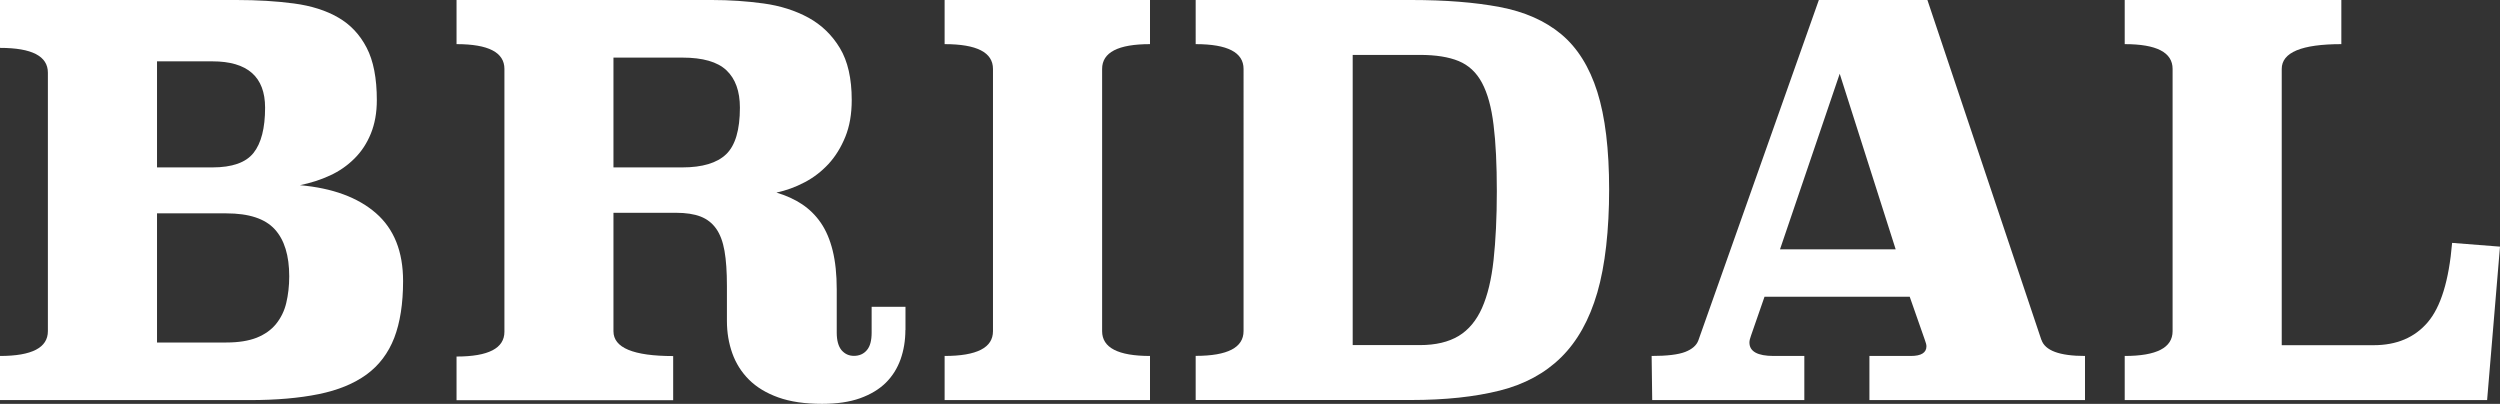 <?xml version="1.0" encoding="UTF-8"?><svg id="_レイヤー_1" xmlns="http://www.w3.org/2000/svg" viewBox="0 0 260 42"><rect x="0" y="0" width="260" height="42" fill="#333333" stroke="none"/><defs><style>.cls-1{fill:#fff;stroke-width:0px;}</style></defs><path class="cls-1" d="M24.6,0c2.16,0,4.15.12,5.96.36,1.81.24,3.35.73,4.61,1.46,1.27.73,2.25,1.77,2.96,3.14.71,1.36,1.06,3.18,1.06,5.46,0,1.31-.21,2.46-.62,3.47-.41,1.01-.98,1.88-1.71,2.6-.73.73-1.58,1.32-2.54,1.76-.97.45-2.01.78-3.13,1.01,3.39.3,6.03,1.27,7.91,2.91,1.88,1.64,2.82,3.99,2.82,7.06,0,2.35-.31,4.32-.92,5.91-.62,1.59-1.58,2.86-2.88,3.81-1.31.95-2.96,1.63-4.98,2.04-2.01.41-4.4.62-7.16.62H0v-4.59c3.32,0,4.98-.86,4.98-2.58V7.56c0-1.72-1.66-2.58-4.98-2.58V0h24.6ZM16.33,6.38v11.03h5.76c2.05,0,3.48-.5,4.28-1.51.8-1.01,1.2-2.58,1.2-4.7,0-3.21-1.83-4.82-5.48-4.82h-5.76ZM16.33,22.18v13.44h7.21c1.27,0,2.32-.17,3.16-.5.84-.34,1.51-.81,2.01-1.43.5-.62.86-1.34,1.06-2.18.2-.84.31-1.76.31-2.77,0-2.16-.5-3.8-1.51-4.9-1.01-1.1-2.68-1.65-5.03-1.65h-7.21Z"/><path class="cls-1" d="M94.16,34.33c0,1.08-.17,2.1-.5,3.04-.34.94-.85,1.76-1.54,2.44-.69.68-1.59,1.22-2.68,1.61-1.1.39-2.41.58-3.94.58-1.79,0-3.31-.22-4.56-.67-1.25-.45-2.26-1.06-3.05-1.85-.78-.78-1.36-1.7-1.73-2.74-.37-1.04-.56-2.16-.56-3.36v-3.64c0-1.46-.08-2.67-.25-3.64-.17-.97-.46-1.74-.87-2.32-.41-.58-.95-1-1.62-1.26-.67-.26-1.53-.39-2.57-.39h-6.49v12.32c0,1.72,2.07,2.58,6.21,2.58v4.59h-22.53v-4.54c3.32,0,4.98-.86,4.98-2.58V7.17c0-1.72-1.66-2.58-4.98-2.58V0h26.56c1.83,0,3.62.12,5.37.36,1.75.24,3.31.74,4.67,1.48,1.36.75,2.45,1.8,3.27,3.16.82,1.36,1.23,3.16,1.23,5.4,0,1.46-.22,2.74-.67,3.84s-1.03,2.04-1.76,2.83c-.73.78-1.56,1.42-2.49,1.9-.93.49-1.9.84-2.91,1.06,1.01.3,1.89.7,2.66,1.21.76.51,1.42,1.15,1.96,1.94.54.79.95,1.75,1.23,2.89.28,1.14.42,2.48.42,4.02v4.5c0,.82.17,1.43.5,1.83.34.39.76.59,1.29.59.56,0,1.01-.2,1.34-.59.34-.39.5-1,.5-1.82v-2.69h3.52v2.41ZM63.8,5.99v11.42h7.16c2.09,0,3.61-.46,4.56-1.37.95-.91,1.43-2.53,1.43-4.84,0-1.72-.47-3.01-1.4-3.89-.93-.88-2.46-1.32-4.59-1.32h-7.16Z"/><path class="cls-1" d="M119.6,4.59c-3.32,0-4.98.86-4.98,2.58v27.27c0,1.72,1.66,2.58,4.98,2.58v4.59h-21.36v-4.59c3.36,0,5.03-.86,5.03-2.58V7.17c0-1.72-1.68-2.58-5.03-2.58V0h21.36v4.59Z"/><path class="cls-1" d="M146.77,0c3.54,0,6.61.24,9.2.73,2.59.49,4.72,1.43,6.4,2.83s2.93,3.4,3.75,5.99c.82,2.59,1.23,5.98,1.23,10.16s-.41,7.91-1.23,10.72c-.82,2.82-2.07,5.06-3.75,6.72-1.68,1.66-3.81,2.82-6.4,3.47-2.59.65-5.66.98-9.2.98h-22.42v-4.59c3.32,0,4.98-.86,4.98-2.58V7.17c0-1.72-1.66-2.58-4.98-2.58V0h22.42ZM140.68,5.71v30.18h6.99c1.64,0,2.98-.32,4.03-.95,1.04-.63,1.85-1.61,2.43-2.91.58-1.31.98-2.97,1.2-4.98.22-2.02.34-4.4.34-7.17s-.11-5.06-.34-6.89c-.22-1.83-.62-3.28-1.2-4.37s-1.39-1.84-2.43-2.27c-1.04-.43-2.39-.64-4.03-.64h-6.99Z"/><path class="cls-1" d="M212.31,35.34c.37,1.12,1.88,1.68,4.53,1.68v4.59h-22.42v-4.59h4.31c1.08,0,1.62-.34,1.62-1.01,0-.15-.06-.37-.17-.67l-1.57-4.48h-15.1l-1.4,4.03c-.11.3-.17.54-.17.73,0,.93.84,1.4,2.52,1.4h3.19v4.59h-15.82l-.06-4.59c1.6,0,2.77-.14,3.49-.42s1.18-.68,1.37-1.2L189.16,0h11.29l11.85,35.34ZM185.13,25.93h12.02l-5.82-18.26-6.21,18.26Z"/><path class="cls-1" d="M243.51,4.59c-4.14,0-6.21.86-6.21,2.58v28.73h9.56c2.39,0,4.26-.79,5.62-2.38,1.36-1.59,2.21-4.34,2.54-8.26l4.98.39-1.34,15.96h-37.69v-4.59c3.32,0,4.98-.86,4.98-2.58V7.17c0-1.72-1.66-2.58-4.98-2.58V0h22.53v4.59Z"/></svg>